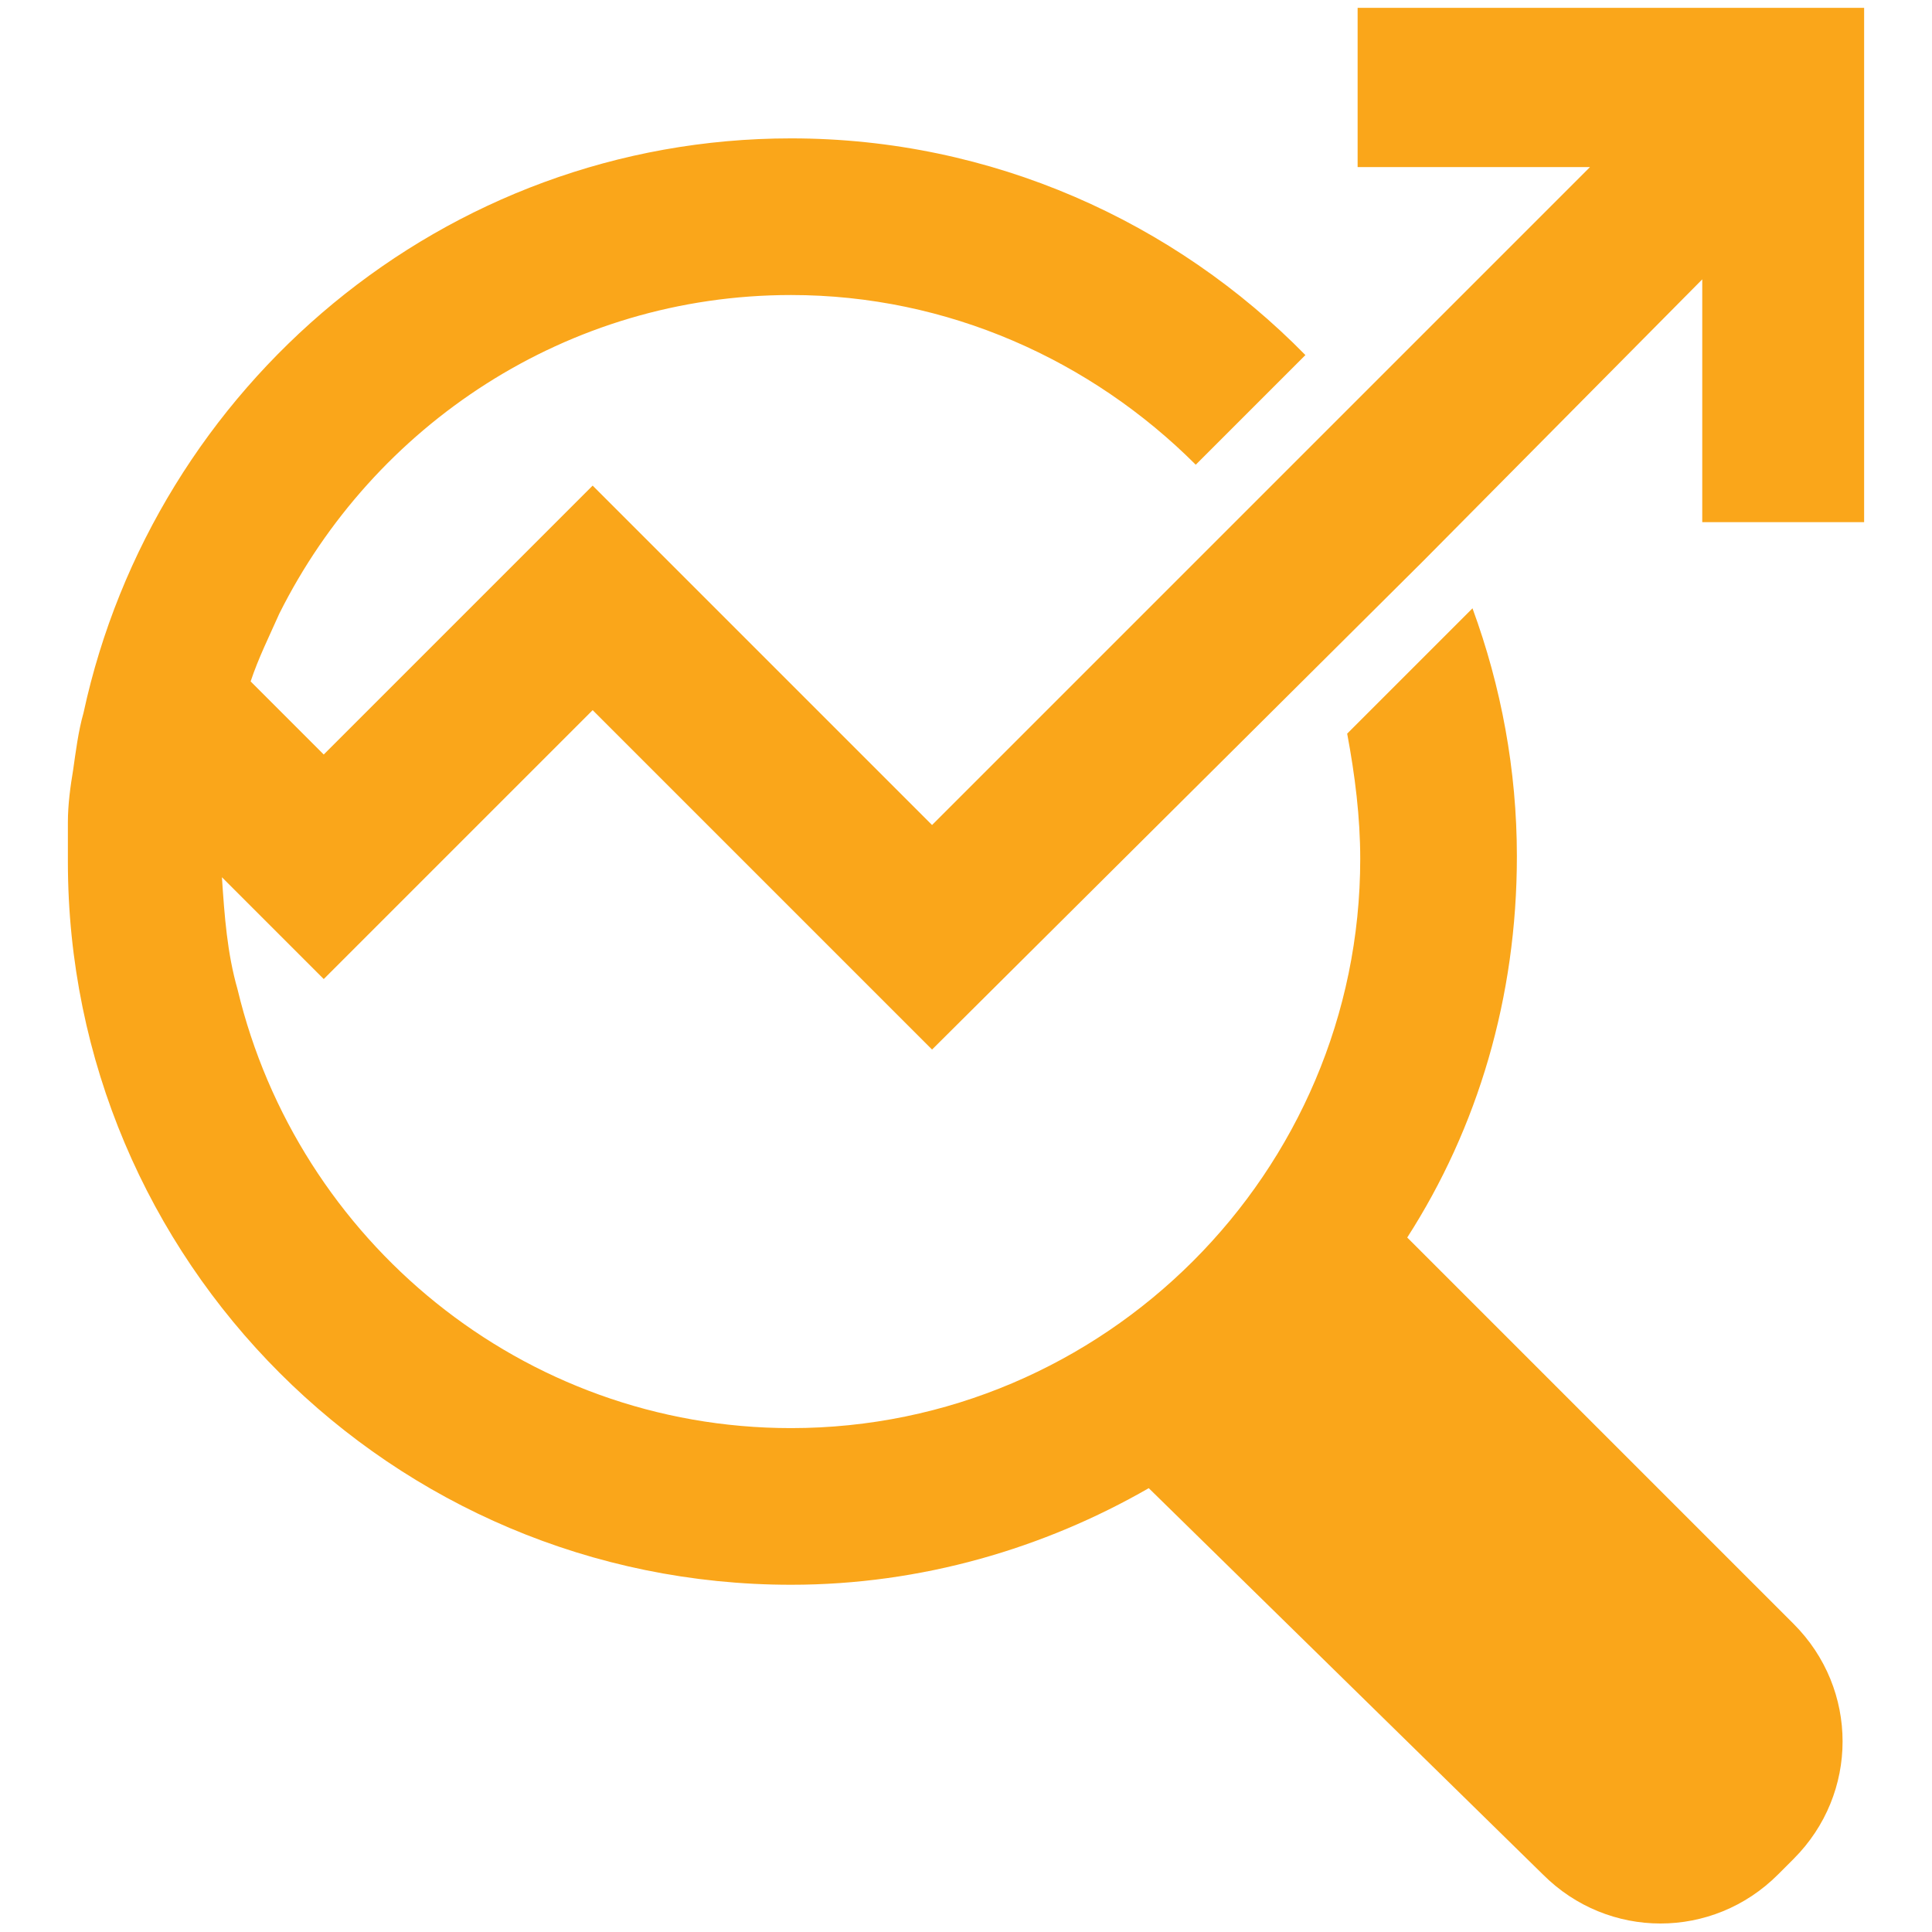 <?xml version="1.0" encoding="utf-8"?>
<!DOCTYPE svg PUBLIC "-//W3C//DTD SVG 1.1//EN" "http://www.w3.org/Graphics/SVG/1.1/DTD/svg11.dtd">
<svg version="1.1" id="Your_Icon" xmlns="http://www.w3.org/2000/svg" xmlns:xlink="http://www.w3.org/1999/xlink" x="0px" y="0px" width="74px" height="74px"
	 viewBox="13 13 74 74" enable-background="new 13 13 74 74" xml:space="preserve">
<path fill="#faa61a" d="M78.2,33v-9.3L67.5,34.5L48.7,53.2l-13-13L25.4,50.5l-3.9-3.9c0.1,1.5,0.2,2.9,0.6,4.3
	c2.3,9.6,10.9,16.8,21.2,16.8c12,0,21.8-9.8,21.8-21.8c0-1.6-0.2-3.2-0.5-4.8l4.8-4.8c1.1,3,1.7,6.2,1.7,9.5
	c0,5.4-1.5,10.4-4.2,14.6l14.8,14.8c2.5,2.5,2.5,6.5,0,9l-0.6,0.6c-2.5,2.5-6.5,2.5-9,0L57,70c-4,2.3-8.7,3.7-13.7,3.7
	c-15.3,0-27.7-12.4-27.7-27.7c0-0.5,0-1,0-1.5c0-0.7,0.1-1.4,0.2-2c0.1-0.7,0.2-1.5,0.4-2.2c2.7-12.5,13.8-22,27.1-22
	c7.7,0,14.7,3.2,19.7,8.3l-4.2,4.2c-4-4-9.5-6.5-15.5-6.5c-8.6,0-16,5-19.6,12.2c-0.4,0.9-0.8,1.7-1.1,2.6l2.8,2.8l10.3-10.3l13,13
	l12-12l4.2-4.2l9-9H65v-6.1h19.4V33L78.2,33L78.2,33z"/>
</svg>
